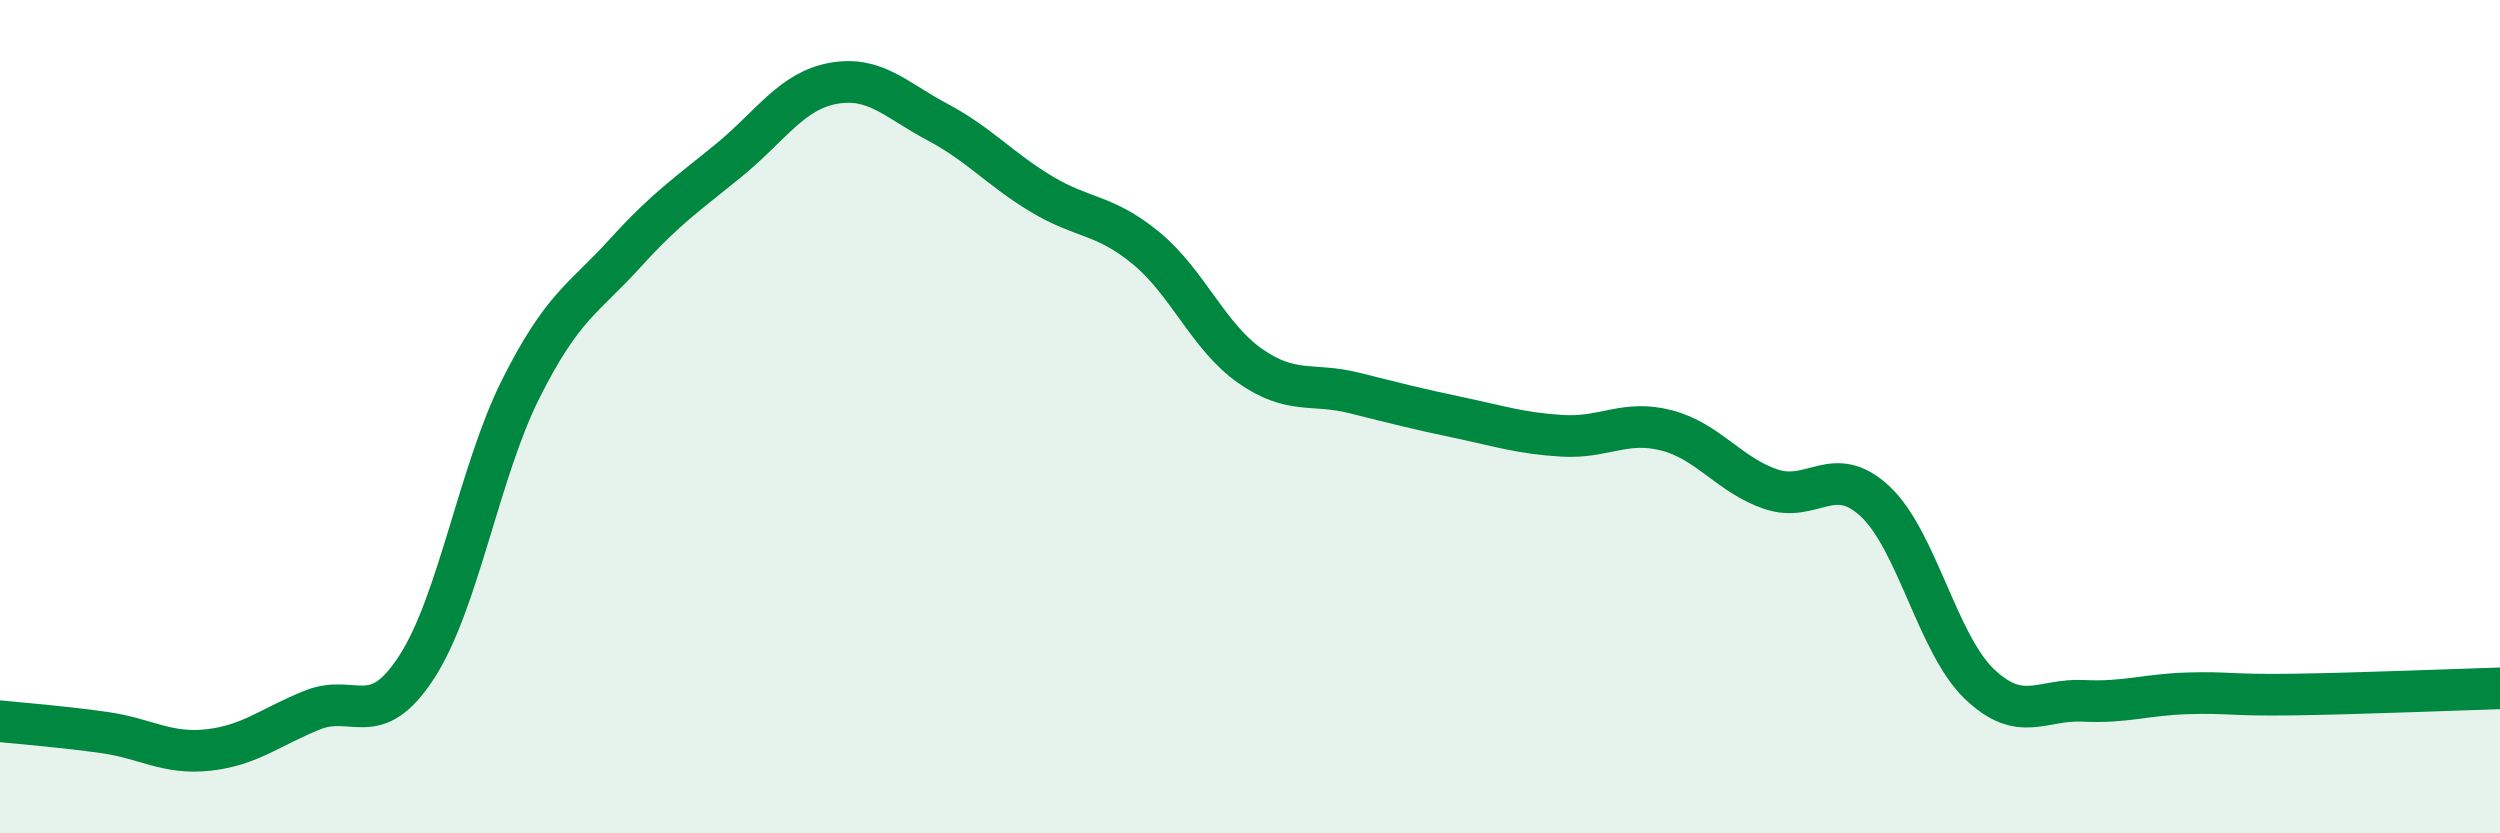 
    <svg width="60" height="20" viewBox="0 0 60 20" xmlns="http://www.w3.org/2000/svg">
      <path
        d="M 0,17.31 C 0.5,17.36 1.5,17.44 2.5,17.58 C 3.5,17.72 4,18.11 5,18 C 6,17.89 6.5,17.44 7.5,17.04 C 8.5,16.64 9,17.55 10,16.01 C 11,14.47 11.5,11.32 12.5,9.33 C 13.5,7.34 14,7.18 15,6.08 C 16,4.98 16.5,4.66 17.5,3.84 C 18.5,3.02 19,2.18 20,2 C 21,1.82 21.5,2.4 22.5,2.93 C 23.5,3.46 24,4.06 25,4.66 C 26,5.26 26.5,5.13 27.5,5.95 C 28.5,6.77 29,8.08 30,8.78 C 31,9.48 31.5,9.18 32.5,9.43 C 33.5,9.68 34,9.81 35,10.02 C 36,10.23 36.5,10.4 37.5,10.46 C 38.5,10.52 39,10.07 40,10.33 C 41,10.59 41.5,11.4 42.5,11.74 C 43.5,12.08 44,11.1 45,12.03 C 46,12.96 46.5,15.45 47.5,16.41 C 48.5,17.37 49,16.77 50,16.82 C 51,16.87 51.5,16.67 52.5,16.64 C 53.5,16.61 53.5,16.69 55,16.67 C 56.5,16.65 59,16.55 60,16.52L60 20L0 20Z"
        fill="#008740"
        opacity="0.1"
        stroke-linecap="round"
        stroke-linejoin="round"
      />
      <path
        d="M 0,17.31 C 0.5,17.36 1.5,17.44 2.5,17.58 C 3.5,17.72 4,18.11 5,18 C 6,17.89 6.5,17.44 7.5,17.04 C 8.5,16.64 9,17.55 10,16.01 C 11,14.47 11.5,11.32 12.5,9.33 C 13.5,7.34 14,7.18 15,6.08 C 16,4.98 16.5,4.66 17.5,3.84 C 18.5,3.02 19,2.18 20,2 C 21,1.82 21.5,2.4 22.5,2.93 C 23.5,3.46 24,4.06 25,4.66 C 26,5.26 26.5,5.13 27.5,5.95 C 28.5,6.77 29,8.08 30,8.78 C 31,9.48 31.5,9.18 32.5,9.43 C 33.5,9.68 34,9.81 35,10.02 C 36,10.23 36.5,10.4 37.5,10.46 C 38.5,10.52 39,10.07 40,10.33 C 41,10.59 41.5,11.4 42.5,11.74 C 43.5,12.08 44,11.1 45,12.03 C 46,12.96 46.5,15.45 47.5,16.41 C 48.5,17.37 49,16.77 50,16.82 C 51,16.87 51.5,16.67 52.5,16.64 C 53.5,16.61 53.5,16.69 55,16.67 C 56.5,16.65 59,16.55 60,16.52"
        stroke="#008740"
        stroke-width="1"
        fill="none"
        stroke-linecap="round"
        stroke-linejoin="round"
      />
    </svg>
  